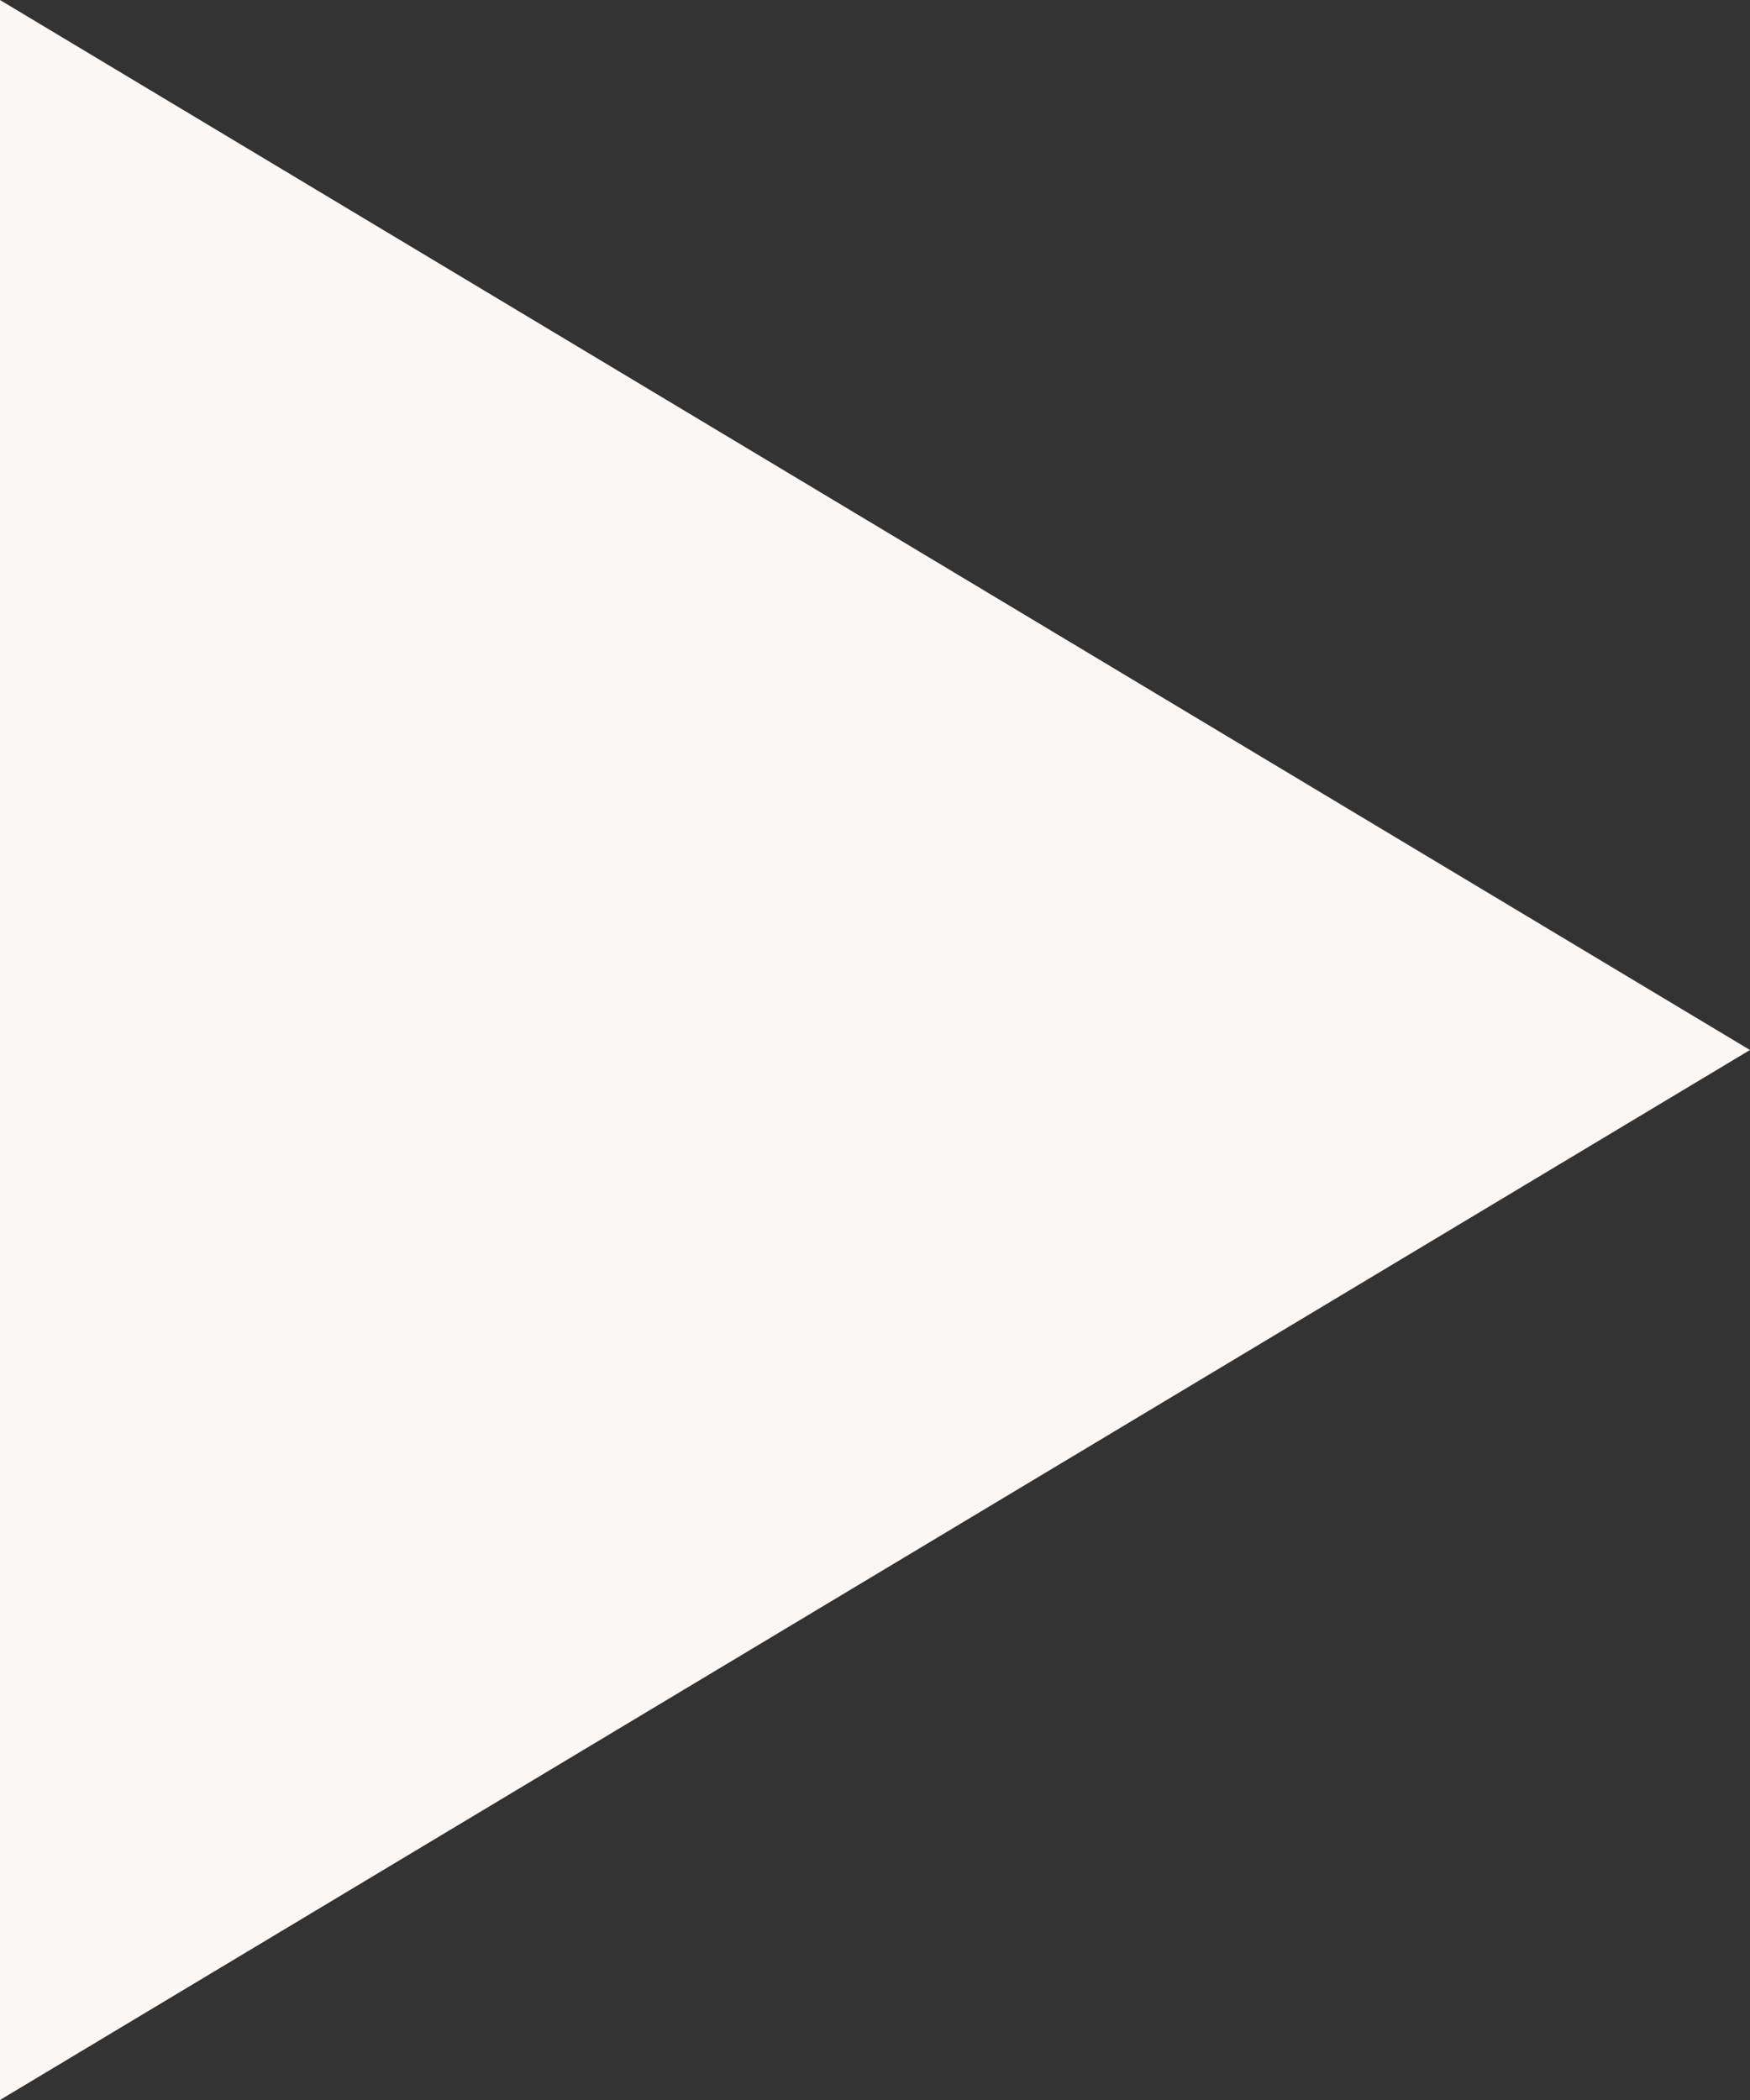 <svg width="10" height="12" viewBox="0 0 10 12" xmlns="http://www.w3.org/2000/svg" class="w-5 h-5 translate-x-[.15rem]" fill="currentColor" style="color: rgb(250, 247, 245);"><rect x="0" y="0" width="10" height="12" fill="#333333" stroke="none"/><path d="M10 6L0 0V12L10 6Z"></path></svg>